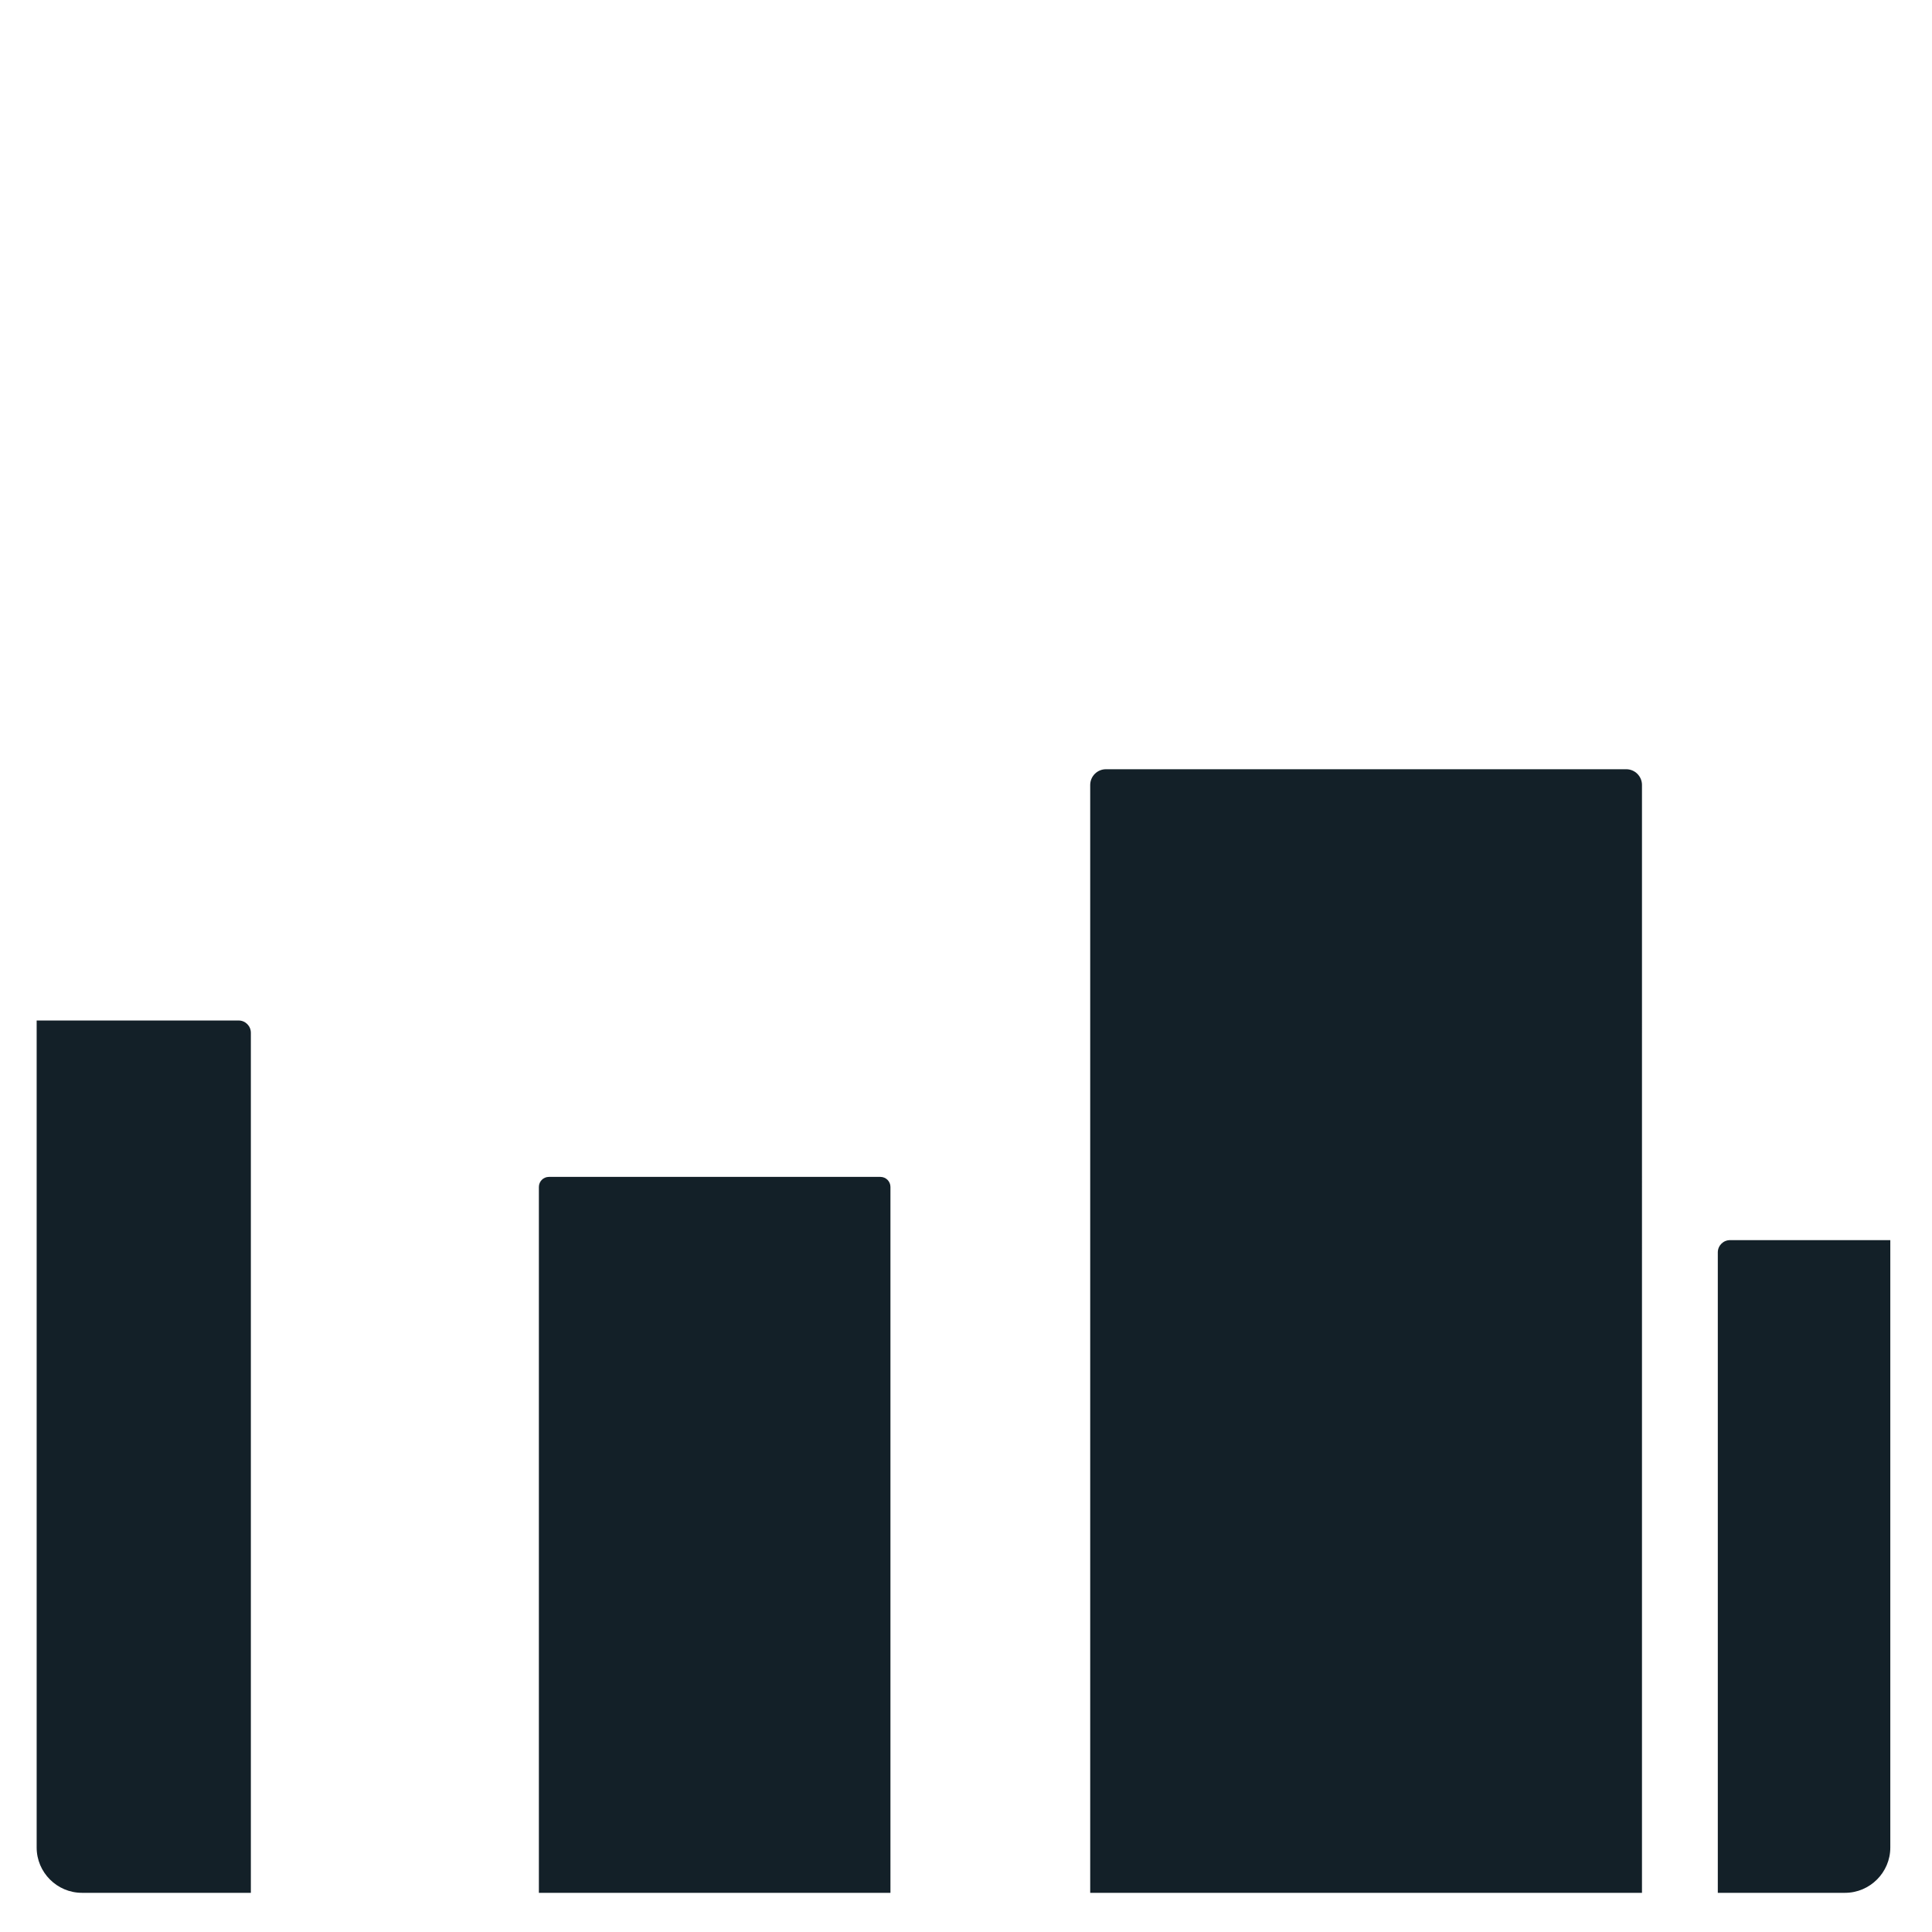 <svg xmlns="http://www.w3.org/2000/svg" viewBox="0 0 512 512" enable-background="new 0 0 512 512"><path fill="#132028" d="M66.48 273.685v227.932H21.715c-6.6 0-12-5.4-12-12V270.443h53.52c1.792 0 3.243 1.45 3.243 3.242zm364.488-69.83H293.092c-2.306 0-4.176 1.868-4.176 4.175v293.588h146.226V208.03c0-2.306-1.868-4.176-4.174-4.176zM233.318 311.89h-87.85c-1.47 0-2.66 1.192-2.66 2.662v187.066h93.17V314.55c0-1.468-1.19-2.66-2.66-2.66zM488.95 501.618c6.6 0 12-5.4 12-12v-160.97h-42.47c-1.79 0-3.243 1.45-3.243 3.242v169.728h33.714z"/></svg>